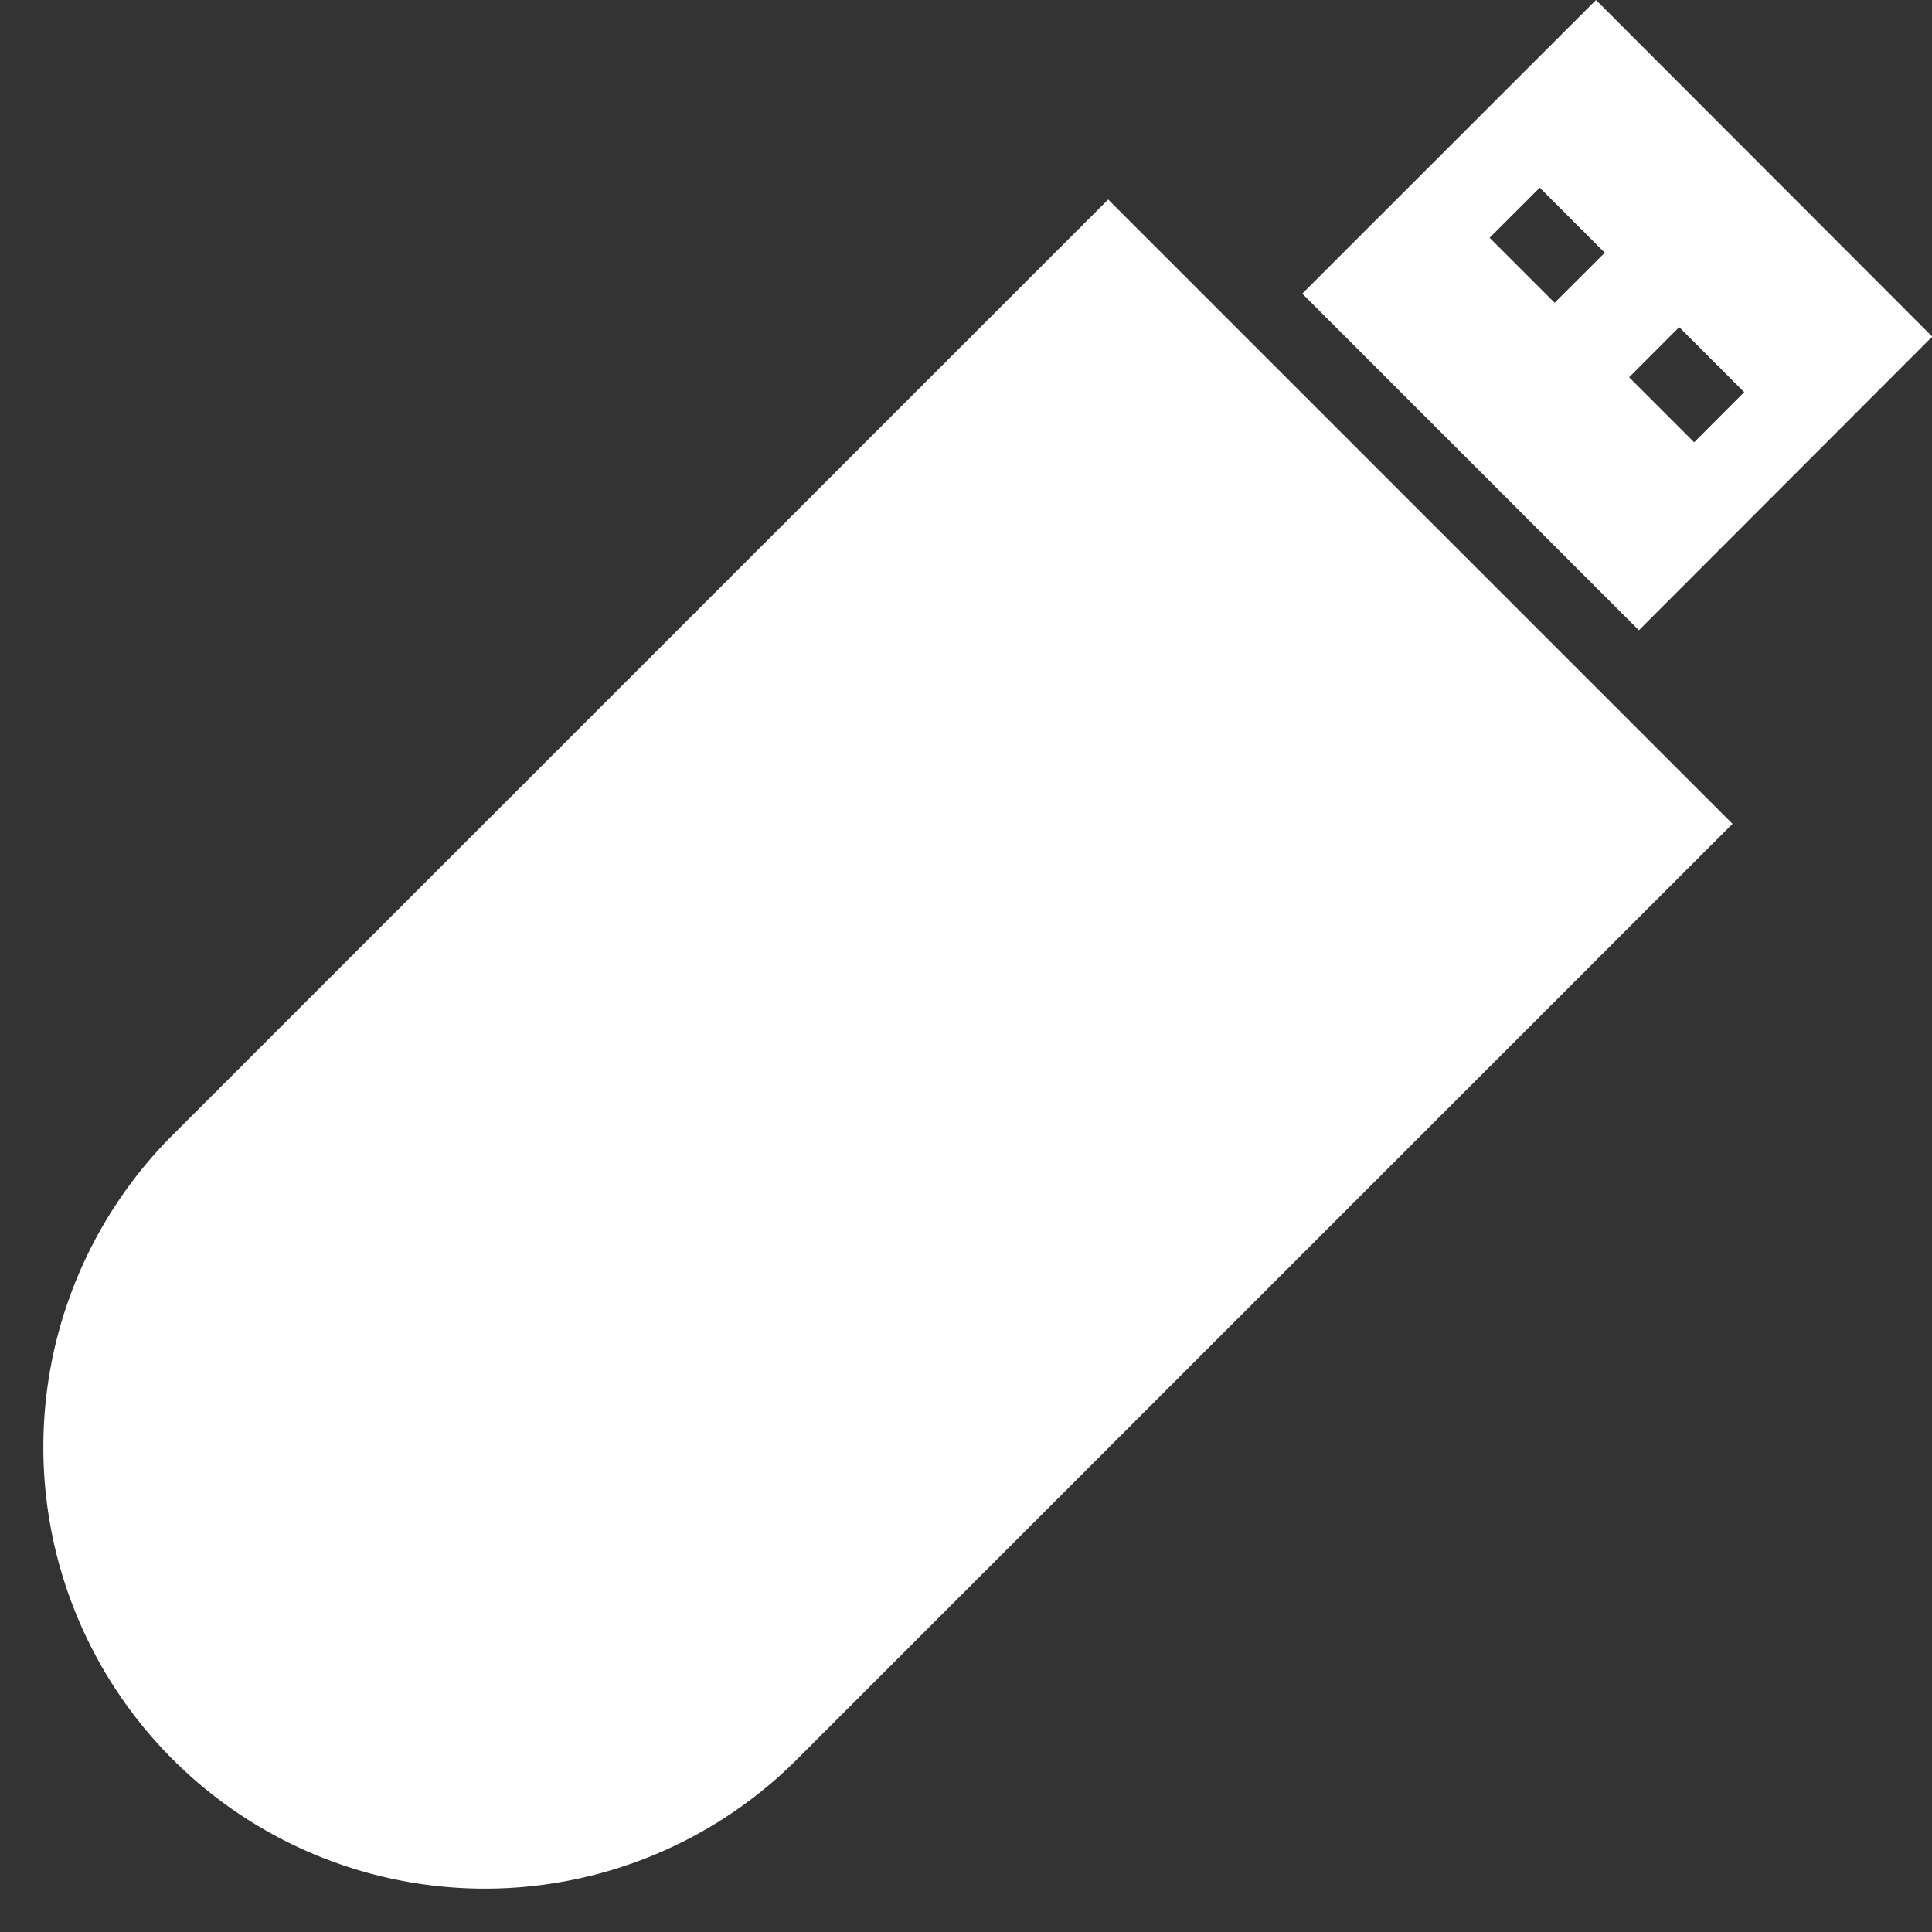 <?xml version="1.0" encoding="UTF-8" standalone="no"?><svg xmlns="http://www.w3.org/2000/svg" xmlns:xlink="http://www.w3.org/1999/xlink" fill="#ffffff" height="218.1" preserveAspectRatio="xMidYMid meet" version="1" viewBox="-4.5 0.0 218.1 218.1" width="218.1" zoomAndPan="magnify"><rect x="-4.5" y="0.0" width="218.1" height="218.1" fill="#333333" stroke="none"/><g id="change1_1"><path d="M175.67,0,142.51,33.15l38,38L213.63,38ZM171,34.18l-7.34-7.34,5.66-5.65,7.34,7.34Zm8.41,8.41,5.65-5.66,7.34,7.34-5.65,5.66Z" fill="inherit"/></g><g id="change1_2"><path d="M191.08,93l-106,106a49.84,49.84,0,0,1-70.48-70.48l106-106,10.6,10.6Z" fill="inherit"/></g></svg>